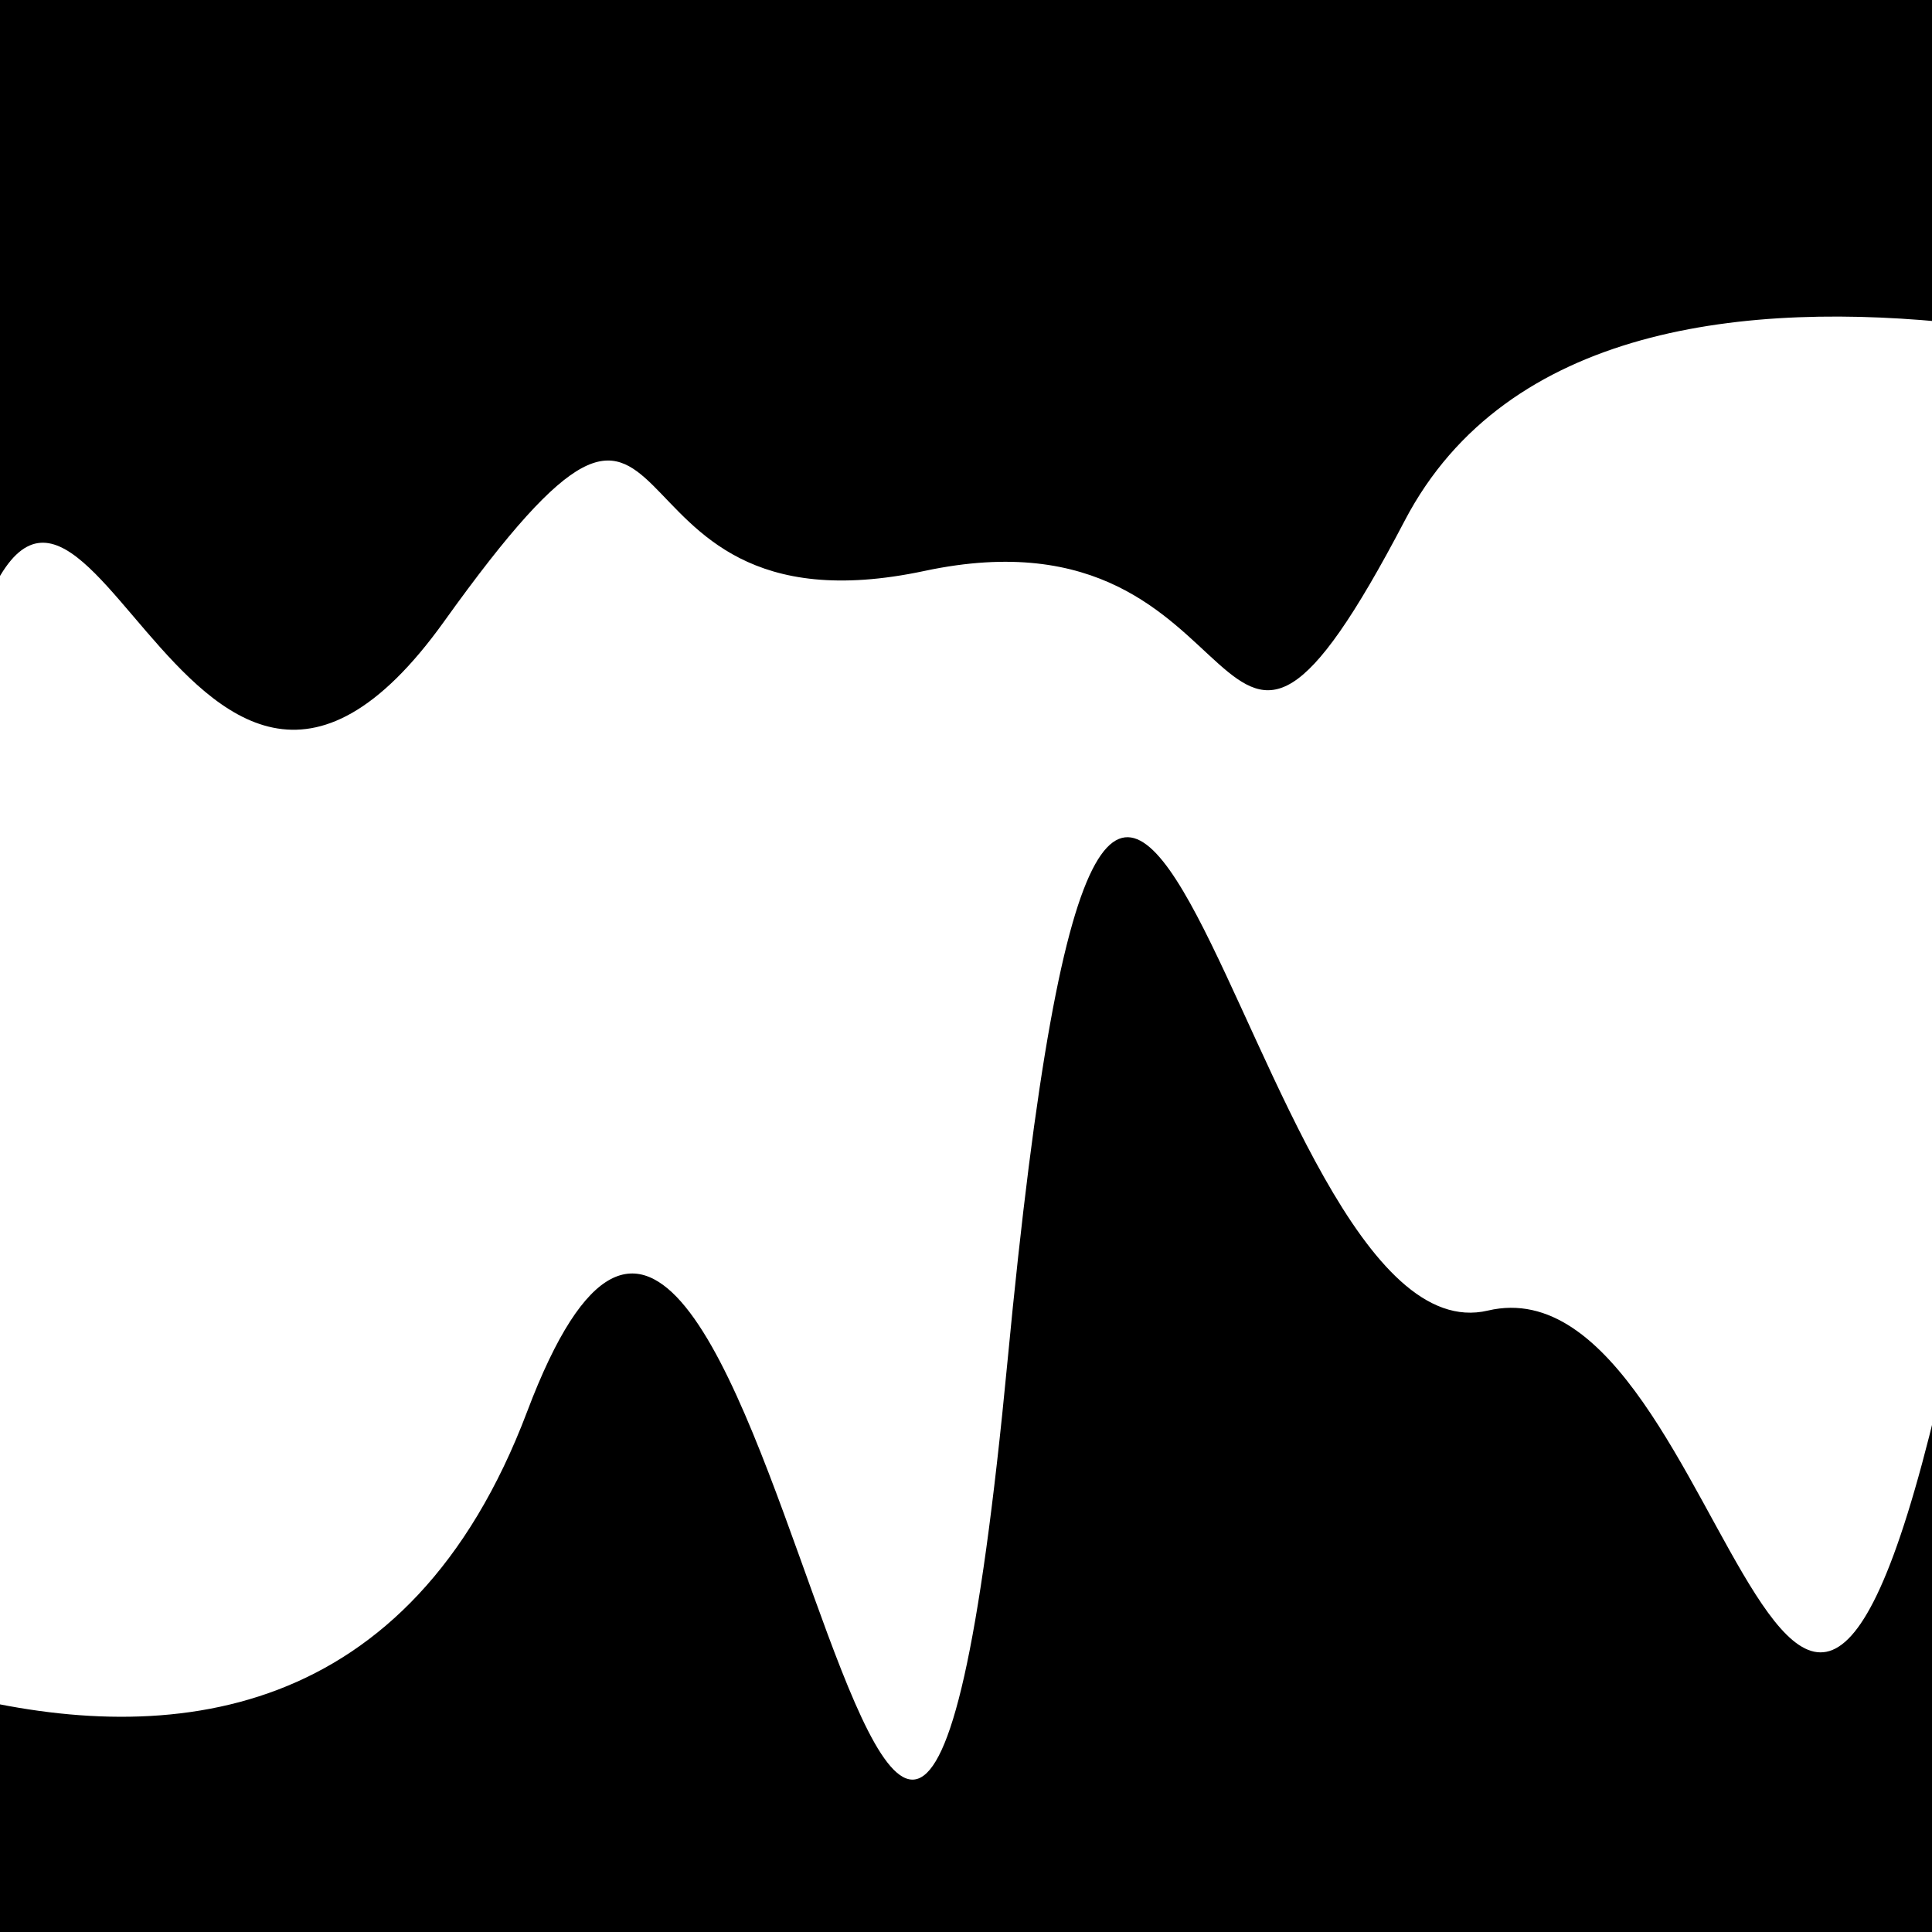 <svg viewBox="0 0 1000 1000" height="1000" width="1000" xmlns="http://www.w3.org/2000/svg">
<rect x="0" y="0" width="1000" height="1000" fill="#ffffff"></rect>
<g transform="rotate(174 500.0 500.0)">
<path d="M -250.0 705.61 S
 123.90  895.15
 250.00  705.61
 316.73  724.97
 500.00  705.61
 593.70  881.56
 750.00  705.61
 920.39  910.40
1000.00  705.61 h 110 V 2000 H -250.0 Z" fill="hsl(246.7, 20%, 22.125%)"></path>
</g>
<g transform="rotate(354 500.0 500.0)">
<path d="M -250.0 705.61 S
  95.41 1013.00
 250.00  705.61
 378.41 1306.12
 500.00  705.61
 619.36  722.26
 750.00  705.61
 862.52 1150.38
1000.00  705.61 h 110 V 2000 H -250.0 Z" fill="hsl(306.7, 20%, 37.125%)"></path>
</g>
</svg>